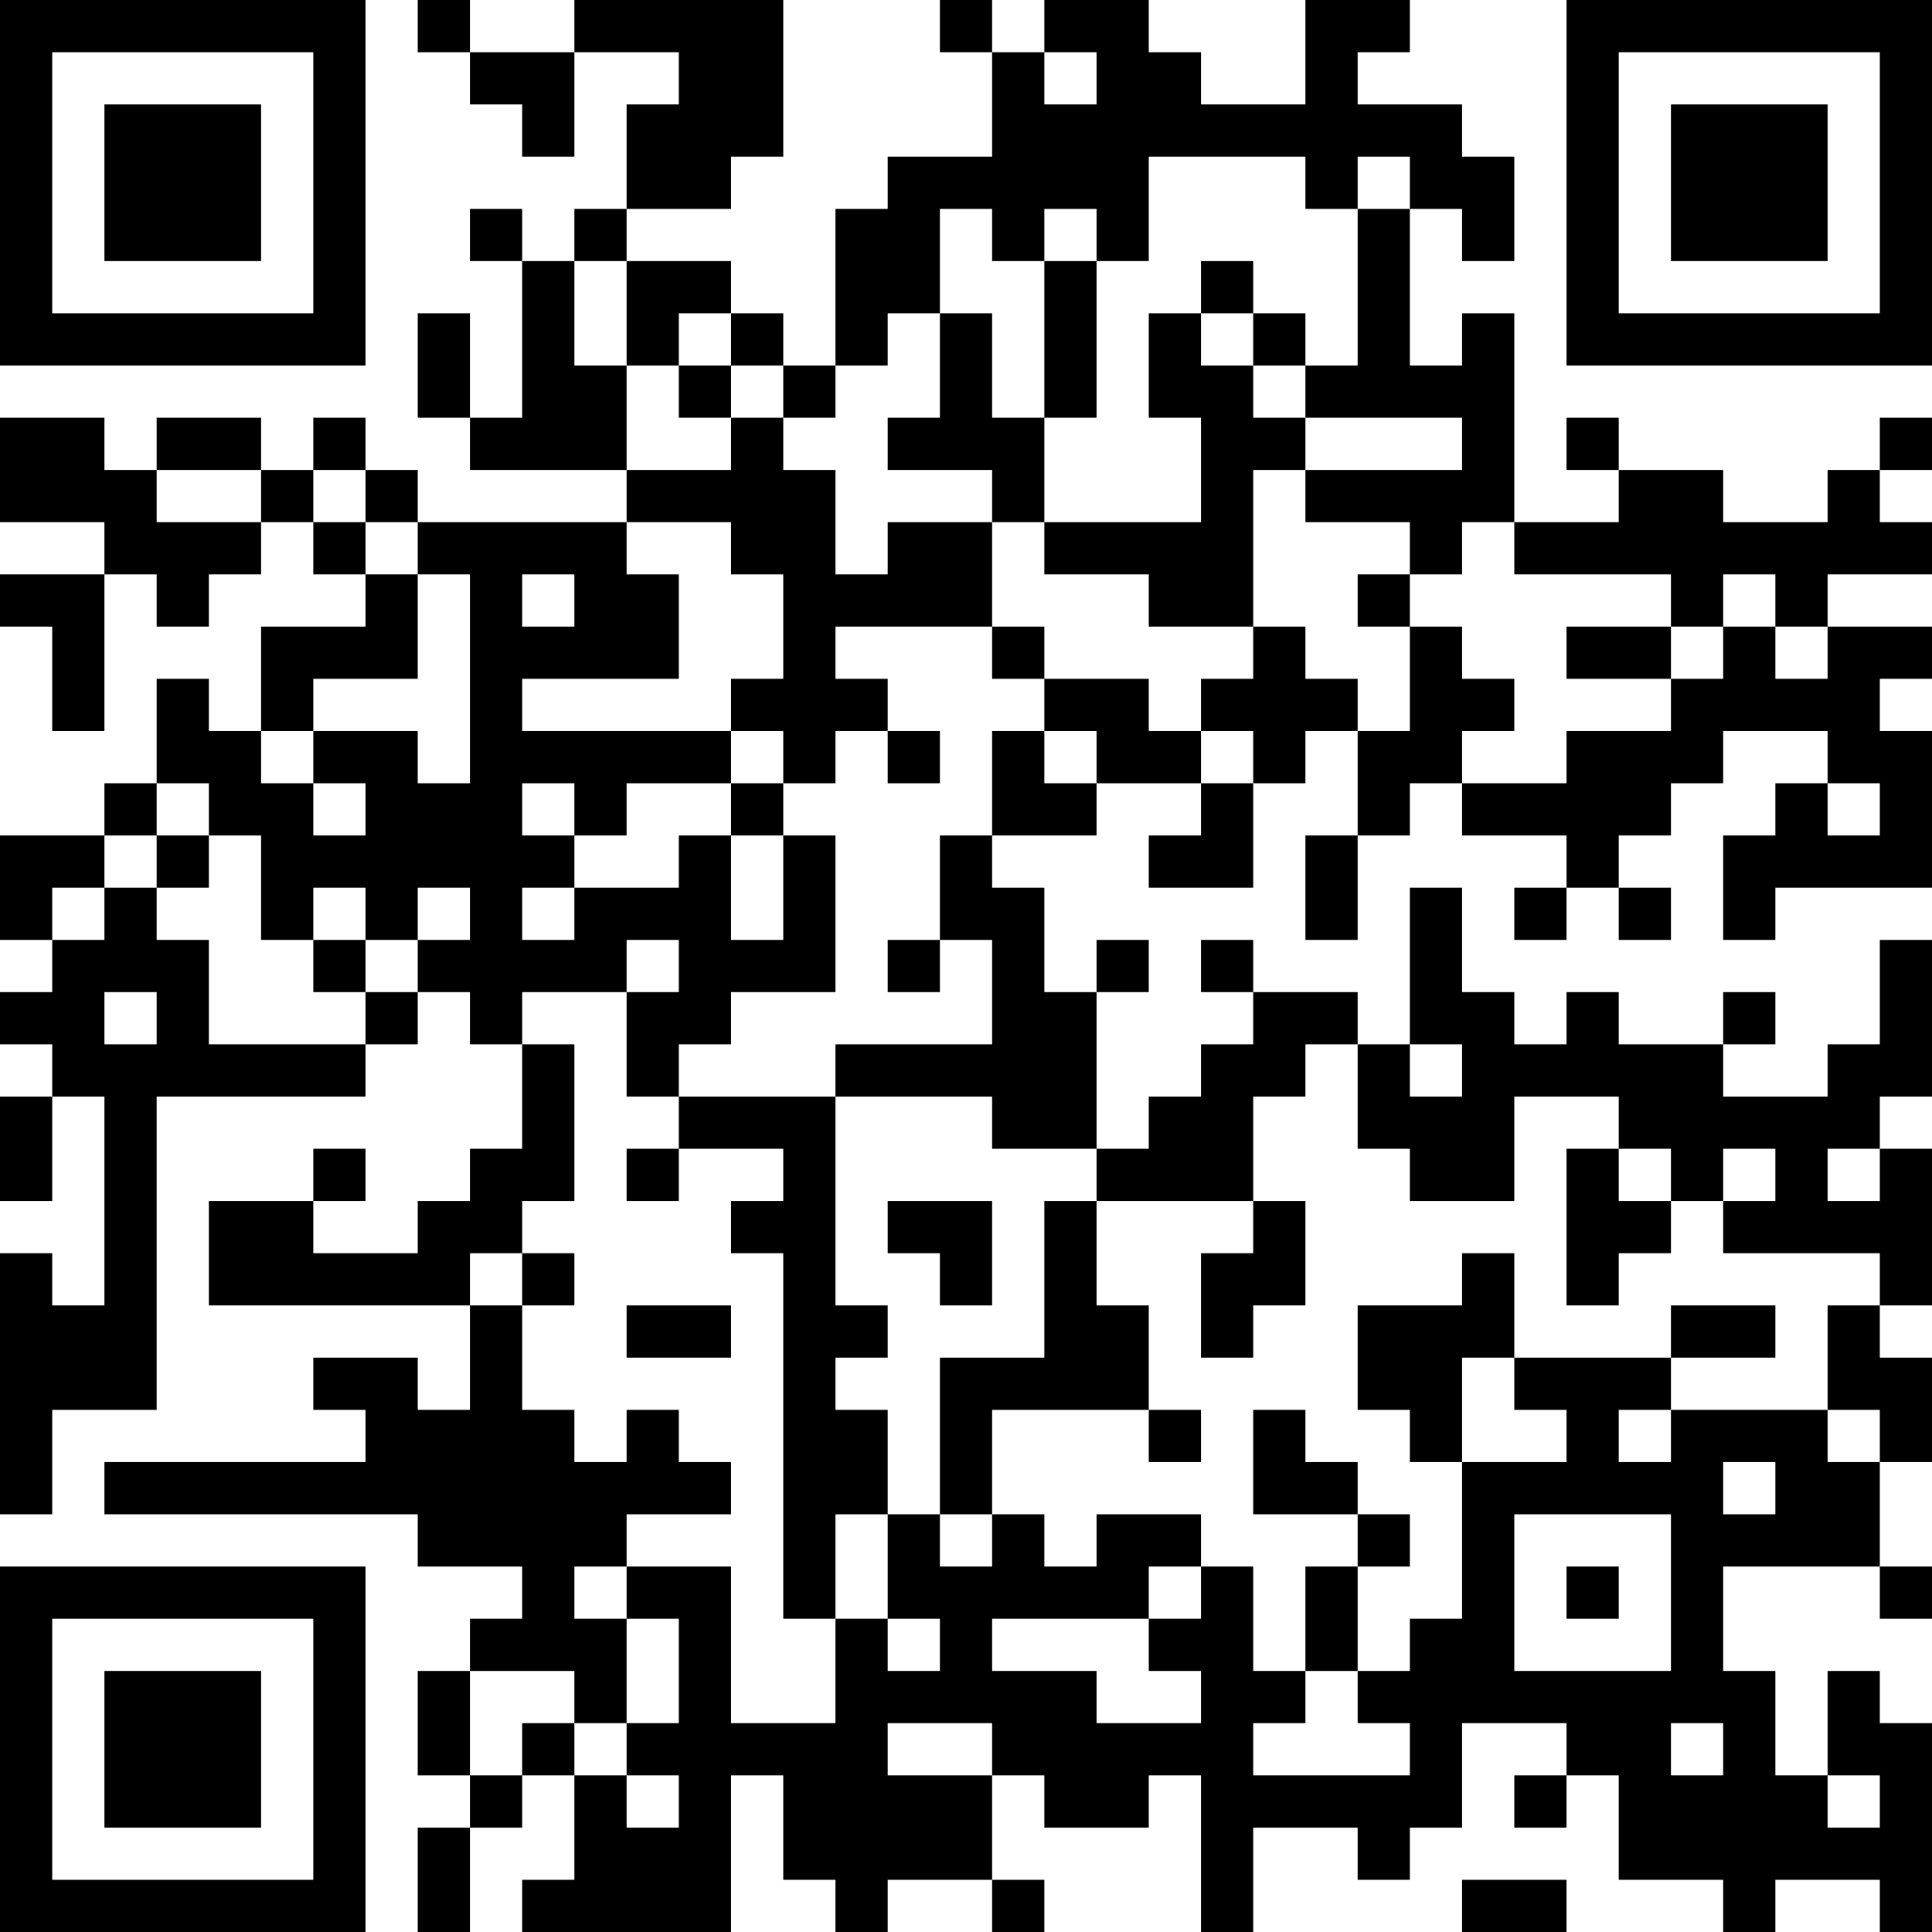 <?xml version="1.0" encoding="UTF-8"?>
<svg xmlns="http://www.w3.org/2000/svg" version="1.1" width="400" height="400" viewBox="0 0 400 400"><rect x="0" y="0" width="400" height="400" fill="#ffffff"/><g transform="scale(10.811)"><g transform="translate(0,0)"><path fill-rule="evenodd" d="M8 0L8 1L9 1L9 2L10 2L10 3L11 3L11 1L13 1L13 2L12 2L12 4L11 4L11 5L10 5L10 4L9 4L9 5L10 5L10 8L9 8L9 6L8 6L8 8L9 8L9 9L12 9L12 10L8 10L8 9L7 9L7 8L6 8L6 9L5 9L5 8L3 8L3 9L2 9L2 8L0 8L0 10L2 10L2 11L0 11L0 12L1 12L1 14L2 14L2 11L3 11L3 12L4 12L4 11L5 11L5 10L6 10L6 11L7 11L7 12L5 12L5 14L4 14L4 13L3 13L3 15L2 15L2 16L0 16L0 18L1 18L1 19L0 19L0 20L1 20L1 21L0 21L0 23L1 23L1 21L2 21L2 25L1 25L1 24L0 24L0 29L1 29L1 27L3 27L3 21L7 21L7 20L8 20L8 19L9 19L9 20L10 20L10 22L9 22L9 23L8 23L8 24L6 24L6 23L7 23L7 22L6 22L6 23L4 23L4 25L9 25L9 27L8 27L8 26L6 26L6 27L7 27L7 28L2 28L2 29L8 29L8 30L10 30L10 31L9 31L9 32L8 32L8 34L9 34L9 35L8 35L8 37L9 37L9 35L10 35L10 34L11 34L11 36L10 36L10 37L14 37L14 34L15 34L15 36L16 36L16 37L17 37L17 36L19 36L19 37L20 37L20 36L19 36L19 34L20 34L20 35L22 35L22 34L23 34L23 37L24 37L24 35L26 35L26 36L27 36L27 35L28 35L28 33L30 33L30 34L29 34L29 35L30 35L30 34L31 34L31 36L33 36L33 37L34 37L34 36L36 36L36 37L37 37L37 33L36 33L36 32L35 32L35 34L34 34L34 32L33 32L33 30L36 30L36 31L37 31L37 30L36 30L36 28L37 28L37 26L36 26L36 25L37 25L37 22L36 22L36 21L37 21L37 18L36 18L36 20L35 20L35 21L33 21L33 20L34 20L34 19L33 19L33 20L31 20L31 19L30 19L30 20L29 20L29 19L28 19L28 17L27 17L27 20L26 20L26 19L24 19L24 18L23 18L23 19L24 19L24 20L23 20L23 21L22 21L22 22L21 22L21 19L22 19L22 18L21 18L21 19L20 19L20 17L19 17L19 16L21 16L21 15L23 15L23 16L22 16L22 17L24 17L24 15L25 15L25 14L26 14L26 16L25 16L25 18L26 18L26 16L27 16L27 15L28 15L28 16L30 16L30 17L29 17L29 18L30 18L30 17L31 17L31 18L32 18L32 17L31 17L31 16L32 16L32 15L33 15L33 14L35 14L35 15L34 15L34 16L33 16L33 18L34 18L34 17L37 17L37 14L36 14L36 13L37 13L37 12L35 12L35 11L37 11L37 10L36 10L36 9L37 9L37 8L36 8L36 9L35 9L35 10L33 10L33 9L31 9L31 8L30 8L30 9L31 9L31 10L29 10L29 6L28 6L28 7L27 7L27 4L28 4L28 5L29 5L29 3L28 3L28 2L26 2L26 1L27 1L27 0L25 0L25 2L23 2L23 1L22 1L22 0L20 0L20 1L19 1L19 0L18 0L18 1L19 1L19 3L17 3L17 4L16 4L16 7L15 7L15 6L14 6L14 5L12 5L12 4L14 4L14 3L15 3L15 0L11 0L11 1L9 1L9 0ZM20 1L20 2L21 2L21 1ZM22 3L22 5L21 5L21 4L20 4L20 5L19 5L19 4L18 4L18 6L17 6L17 7L16 7L16 8L15 8L15 7L14 7L14 6L13 6L13 7L12 7L12 5L11 5L11 7L12 7L12 9L14 9L14 8L15 8L15 9L16 9L16 11L17 11L17 10L19 10L19 12L16 12L16 13L17 13L17 14L16 14L16 15L15 15L15 14L14 14L14 13L15 13L15 11L14 11L14 10L12 10L12 11L13 11L13 13L10 13L10 14L14 14L14 15L12 15L12 16L11 16L11 15L10 15L10 16L11 16L11 17L10 17L10 18L11 18L11 17L13 17L13 16L14 16L14 18L15 18L15 16L16 16L16 19L14 19L14 20L13 20L13 21L12 21L12 19L13 19L13 18L12 18L12 19L10 19L10 20L11 20L11 23L10 23L10 24L9 24L9 25L10 25L10 27L11 27L11 28L12 28L12 27L13 27L13 28L14 28L14 29L12 29L12 30L11 30L11 31L12 31L12 33L11 33L11 32L9 32L9 34L10 34L10 33L11 33L11 34L12 34L12 35L13 35L13 34L12 34L12 33L13 33L13 31L12 31L12 30L14 30L14 33L16 33L16 31L17 31L17 32L18 32L18 31L17 31L17 29L18 29L18 30L19 30L19 29L20 29L20 30L21 30L21 29L23 29L23 30L22 30L22 31L19 31L19 32L21 32L21 33L23 33L23 32L22 32L22 31L23 31L23 30L24 30L24 32L25 32L25 33L24 33L24 34L27 34L27 33L26 33L26 32L27 32L27 31L28 31L28 28L30 28L30 27L29 27L29 26L32 26L32 27L31 27L31 28L32 28L32 27L35 27L35 28L36 28L36 27L35 27L35 25L36 25L36 24L33 24L33 23L34 23L34 22L33 22L33 23L32 23L32 22L31 22L31 21L29 21L29 23L27 23L27 22L26 22L26 20L25 20L25 21L24 21L24 23L21 23L21 22L19 22L19 21L16 21L16 20L19 20L19 18L18 18L18 16L19 16L19 14L20 14L20 15L21 15L21 14L20 14L20 13L22 13L22 14L23 14L23 15L24 15L24 14L23 14L23 13L24 13L24 12L25 12L25 13L26 13L26 14L27 14L27 12L28 12L28 13L29 13L29 14L28 14L28 15L30 15L30 14L32 14L32 13L33 13L33 12L34 12L34 13L35 13L35 12L34 12L34 11L33 11L33 12L32 12L32 11L29 11L29 10L28 10L28 11L27 11L27 10L25 10L25 9L28 9L28 8L25 8L25 7L26 7L26 4L27 4L27 3L26 3L26 4L25 4L25 3ZM20 5L20 8L19 8L19 6L18 6L18 8L17 8L17 9L19 9L19 10L20 10L20 11L22 11L22 12L24 12L24 9L25 9L25 8L24 8L24 7L25 7L25 6L24 6L24 5L23 5L23 6L22 6L22 8L23 8L23 10L20 10L20 8L21 8L21 5ZM23 6L23 7L24 7L24 6ZM13 7L13 8L14 8L14 7ZM3 9L3 10L5 10L5 9ZM6 9L6 10L7 10L7 11L8 11L8 13L6 13L6 14L5 14L5 15L6 15L6 16L7 16L7 15L6 15L6 14L8 14L8 15L9 15L9 11L8 11L8 10L7 10L7 9ZM10 11L10 12L11 12L11 11ZM26 11L26 12L27 12L27 11ZM19 12L19 13L20 13L20 12ZM30 12L30 13L32 13L32 12ZM17 14L17 15L18 15L18 14ZM3 15L3 16L2 16L2 17L1 17L1 18L2 18L2 17L3 17L3 18L4 18L4 20L7 20L7 19L8 19L8 18L9 18L9 17L8 17L8 18L7 18L7 17L6 17L6 18L5 18L5 16L4 16L4 15ZM14 15L14 16L15 16L15 15ZM35 15L35 16L36 16L36 15ZM3 16L3 17L4 17L4 16ZM6 18L6 19L7 19L7 18ZM17 18L17 19L18 19L18 18ZM2 19L2 20L3 20L3 19ZM27 20L27 21L28 21L28 20ZM13 21L13 22L12 22L12 23L13 23L13 22L15 22L15 23L14 23L14 24L15 24L15 31L16 31L16 29L17 29L17 27L16 27L16 26L17 26L17 25L16 25L16 21ZM30 22L30 25L31 25L31 24L32 24L32 23L31 23L31 22ZM35 22L35 23L36 23L36 22ZM17 23L17 24L18 24L18 25L19 25L19 23ZM20 23L20 26L18 26L18 29L19 29L19 27L22 27L22 28L23 28L23 27L22 27L22 25L21 25L21 23ZM24 23L24 24L23 24L23 26L24 26L24 25L25 25L25 23ZM10 24L10 25L11 25L11 24ZM28 24L28 25L26 25L26 27L27 27L27 28L28 28L28 26L29 26L29 24ZM12 25L12 26L14 26L14 25ZM32 25L32 26L34 26L34 25ZM24 27L24 29L26 29L26 30L25 30L25 32L26 32L26 30L27 30L27 29L26 29L26 28L25 28L25 27ZM33 28L33 29L34 29L34 28ZM29 29L29 32L32 32L32 29ZM30 30L30 31L31 31L31 30ZM17 33L17 34L19 34L19 33ZM32 33L32 34L33 34L33 33ZM35 34L35 35L36 35L36 34ZM28 36L28 37L30 37L30 36ZM0 0L0 7L7 7L7 0ZM1 1L1 6L6 6L6 1ZM2 2L2 5L5 5L5 2ZM30 0L30 7L37 7L37 0ZM31 1L31 6L36 6L36 1ZM32 2L32 5L35 5L35 2ZM0 30L0 37L7 37L7 30ZM1 31L1 36L6 36L6 31ZM2 32L2 35L5 35L5 32Z" fill="#000000"/></g></g></svg>
